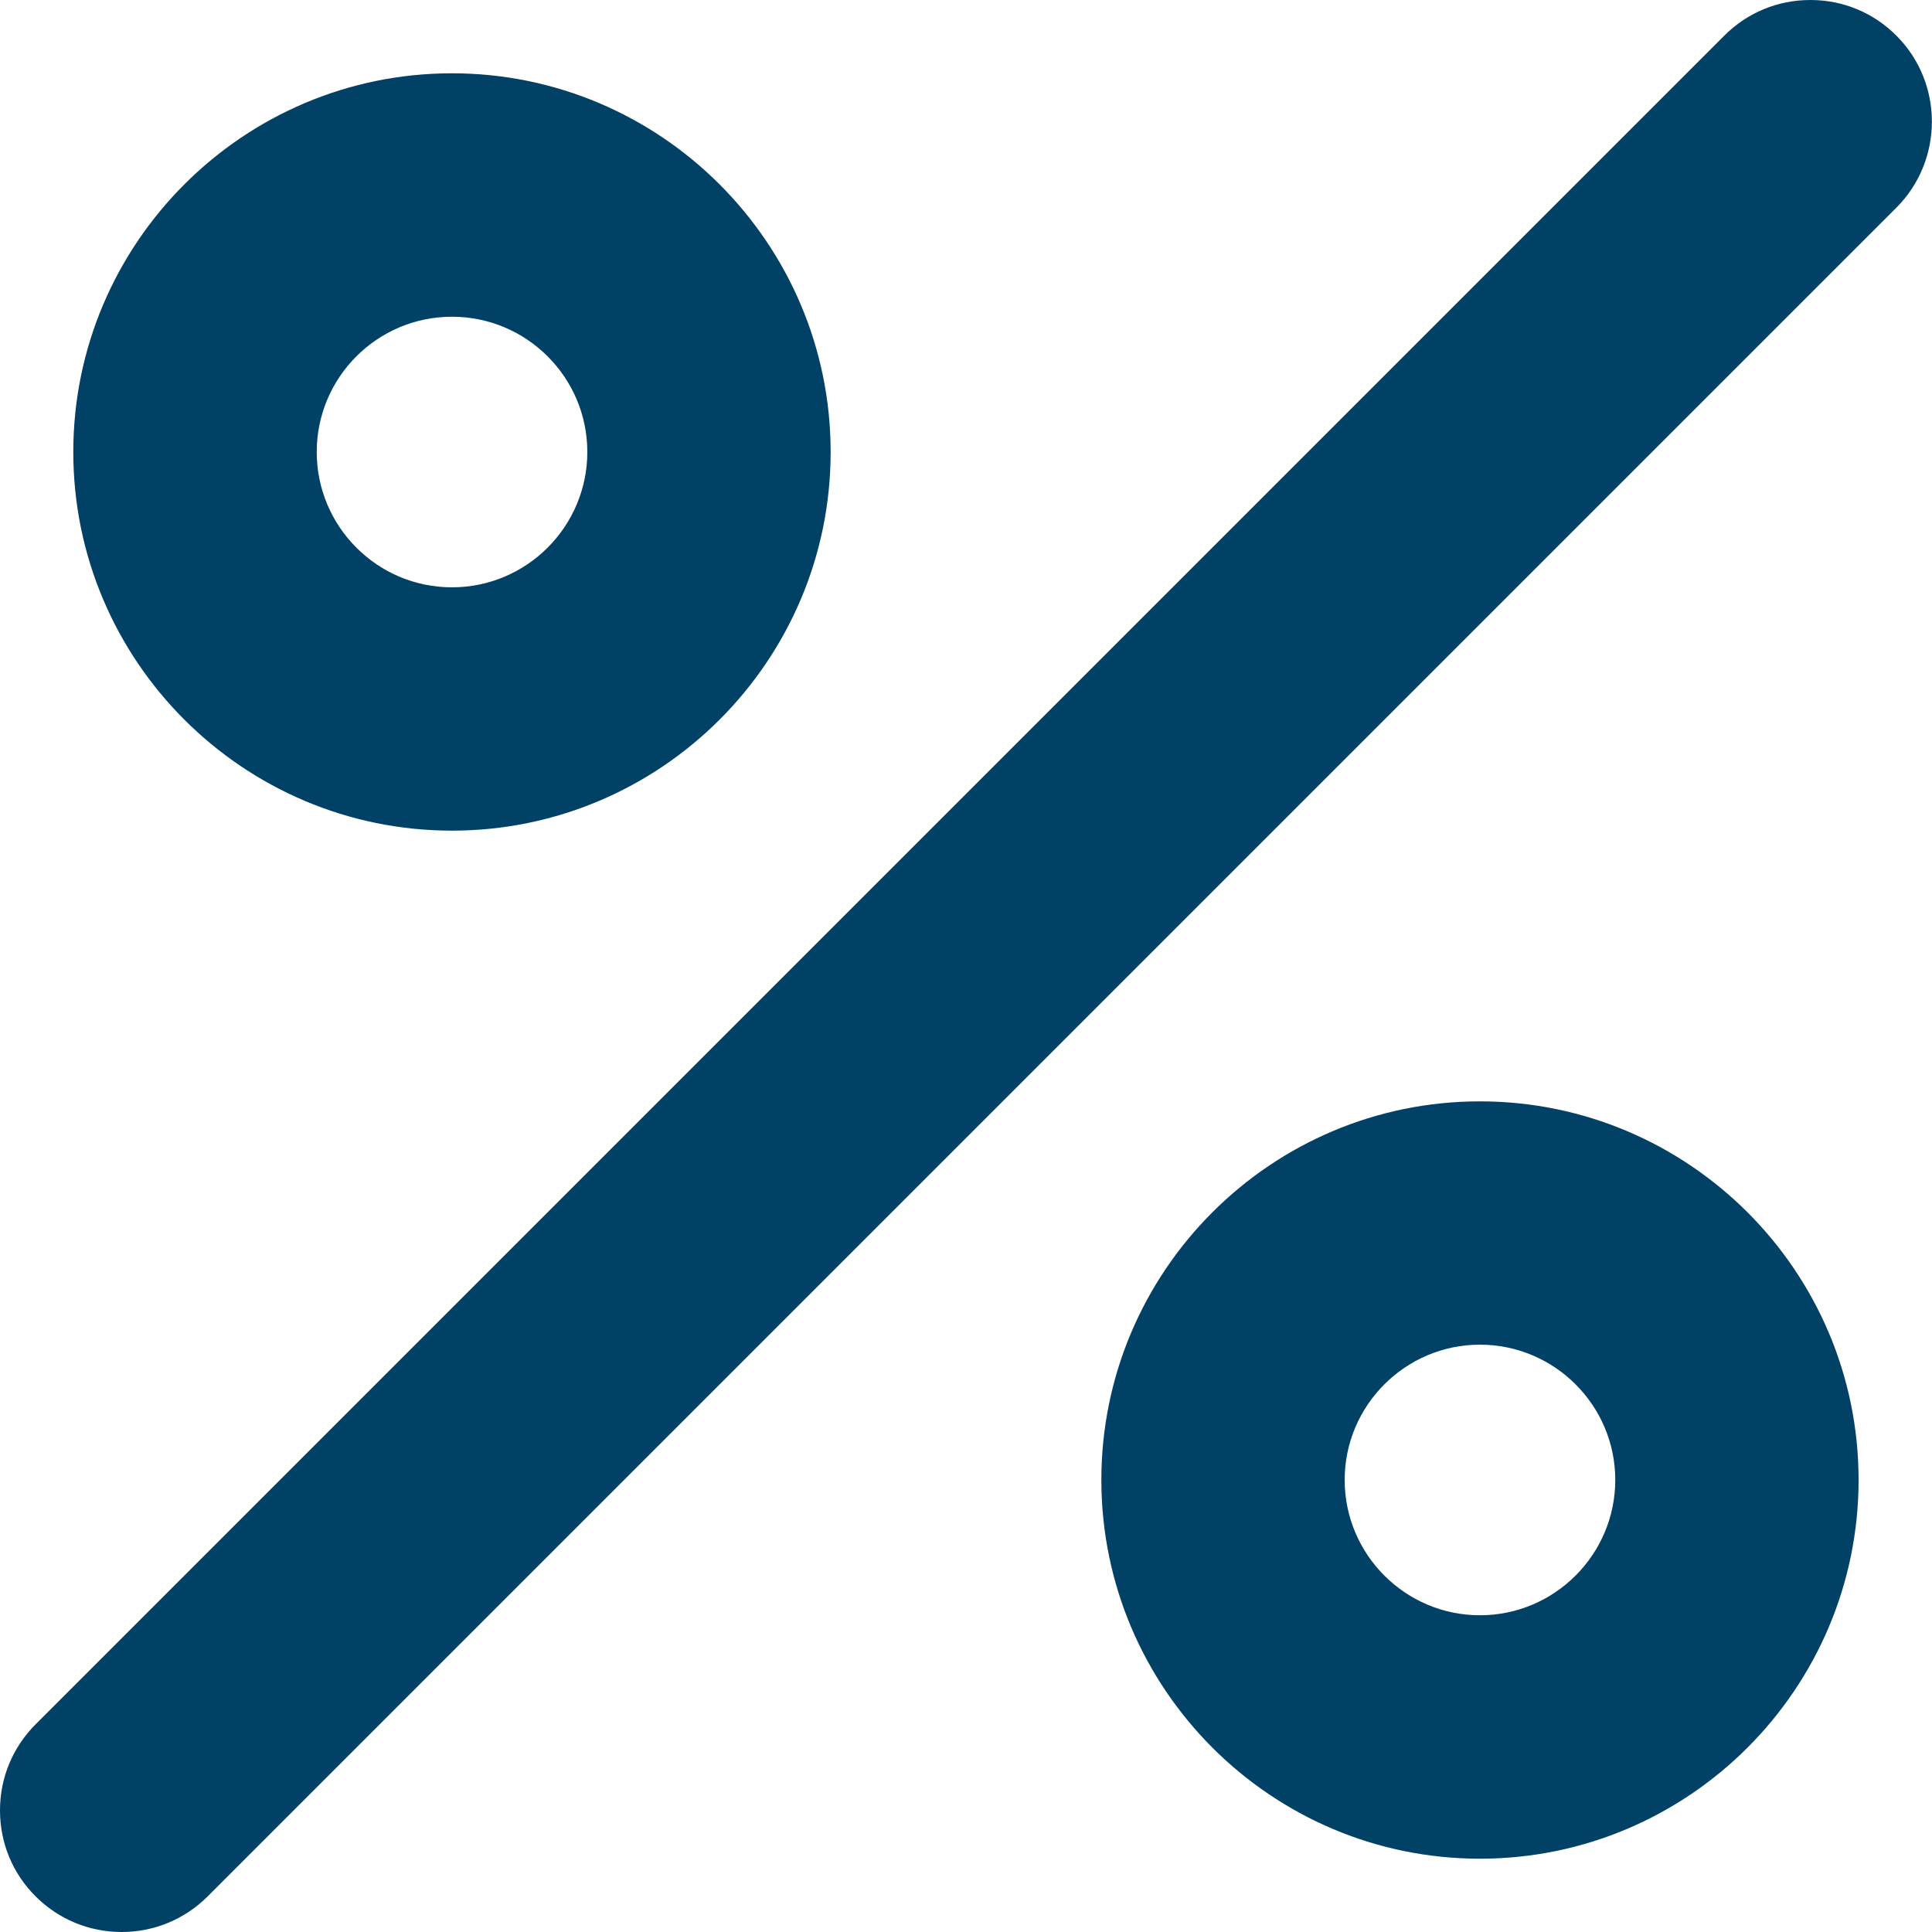 <svg width="16" height="16" viewBox="0 0 16 16" fill="none" xmlns="http://www.w3.org/2000/svg">
<path fill-rule="evenodd" clip-rule="evenodd" d="M3.743 2.623C3.125 2.623 2.623 3.125 2.623 3.743C2.623 4.361 3.125 4.864 3.743 4.864C4.361 4.864 4.864 4.361 4.864 3.743C4.864 3.125 4.361 2.623 3.743 2.623ZM3.743 6.879C2.014 6.879 0.607 5.473 0.607 3.743C0.607 2.015 2.014 0.607 3.743 0.607C5.472 0.607 6.879 2.015 6.879 3.743C6.879 5.473 5.472 6.879 3.743 6.879ZM12.256 11.136C11.639 11.136 11.136 11.639 11.136 12.256C11.136 12.874 11.639 13.377 12.256 13.377C12.874 13.377 13.377 12.874 13.377 12.256C13.377 11.639 12.874 11.136 12.256 11.136ZM12.256 15.393C10.527 15.393 9.121 13.985 9.121 12.256C9.121 10.527 10.527 9.121 12.256 9.121C13.985 9.121 15.392 10.527 15.392 12.256C15.392 13.985 13.985 15.393 12.256 15.393ZM1.008 16C0.738 16 0.485 15.895 0.295 15.705C0.104 15.515 0 15.262 0 14.993C0 14.724 0.104 14.471 0.295 14.28L14.28 0.295C14.471 0.104 14.723 0 14.993 0C15.262 0 15.514 0.104 15.705 0.295C16.097 0.687 16.097 1.327 15.705 1.72L1.72 15.705C1.529 15.895 1.276 16 1.008 16Z" fill="#004165"/>
</svg>
